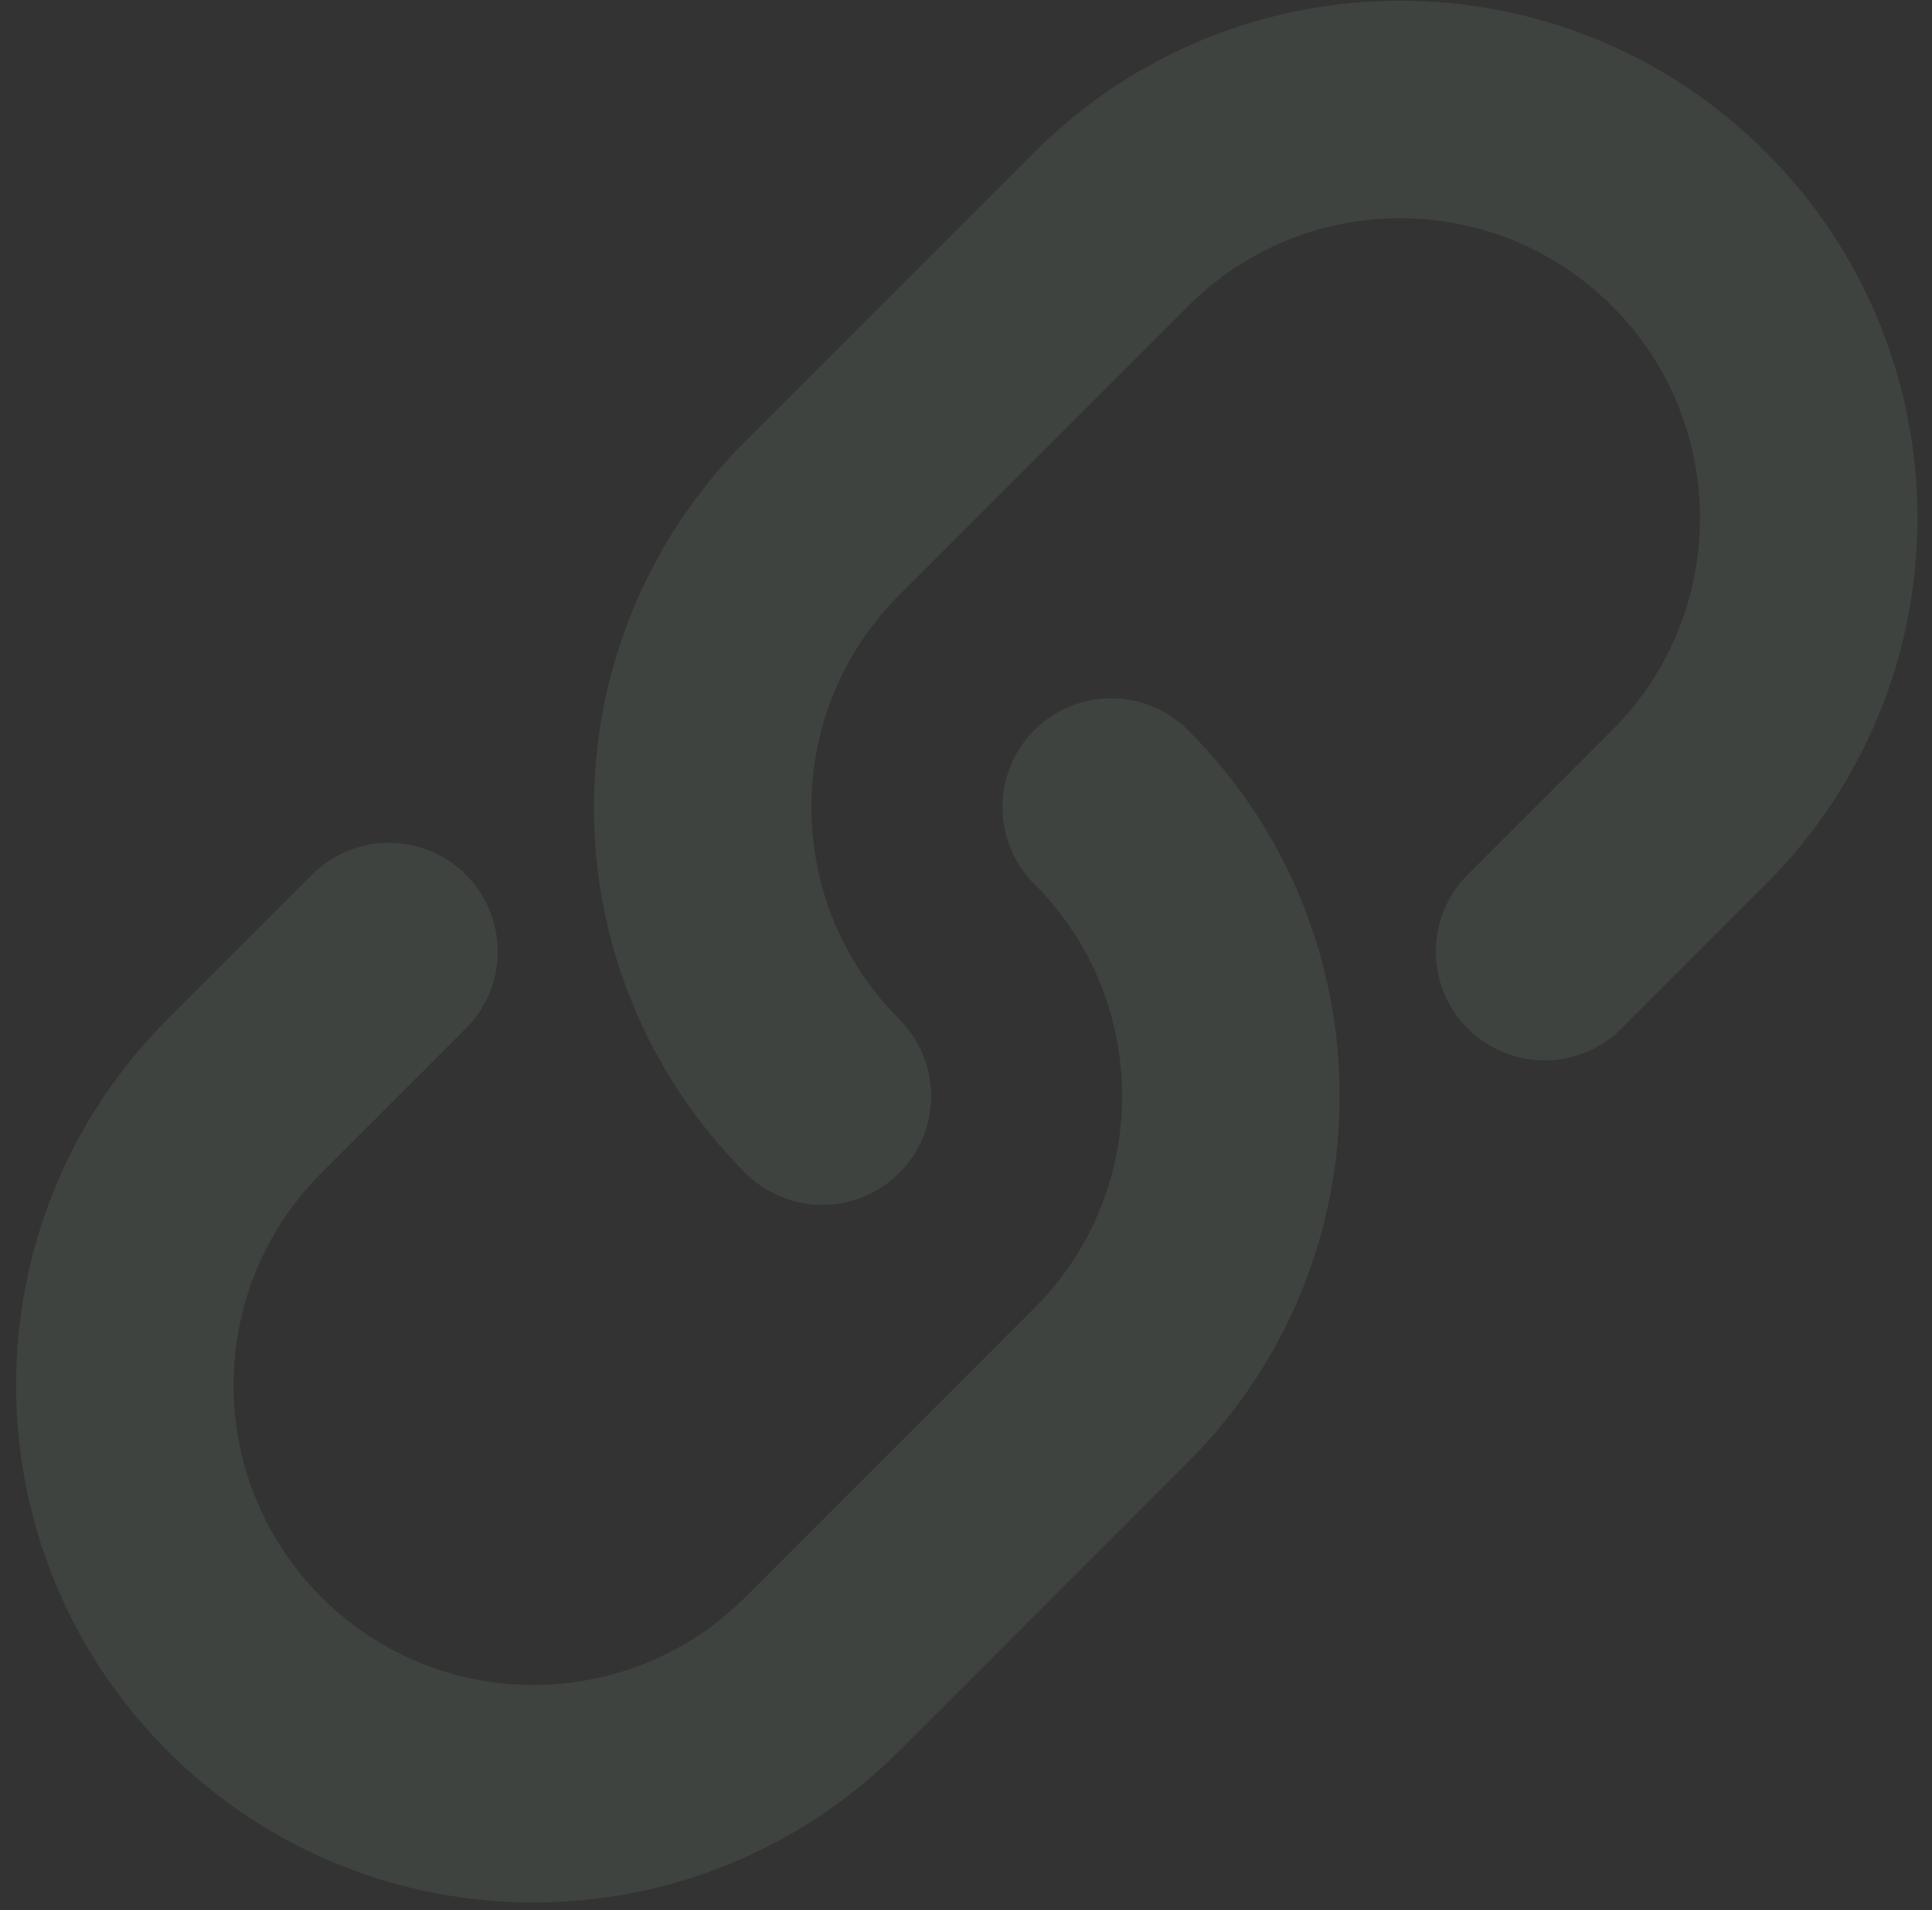 <?xml version="1.0" encoding="utf-8"?>
<svg xmlns="http://www.w3.org/2000/svg" width="87" height="86" viewBox="0 0 87 86" fill="none">
<rect x="0" y="0" width="87" height="86" fill="#333333" stroke="none"/>
<path opacity="0.2" d="M50.04 36.337C57.225 43.523 57.225 55.172 50.04 62.357L37.03 75.367C29.845 82.552 18.195 82.552 11.01 75.367C3.825 68.182 3.825 56.533 11.01 49.347L17.515 42.842M37.03 49.347C29.845 42.162 29.845 30.513 37.03 23.328L50.04 10.318C57.225 3.132 68.874 3.132 76.06 10.318C83.245 17.503 83.245 29.152 76.06 36.337L69.555 42.842" stroke="#BFFFC8" stroke-opacity="0.4" stroke-width="9.795" stroke-linecap="round" stroke-linejoin="round"/>
</svg>